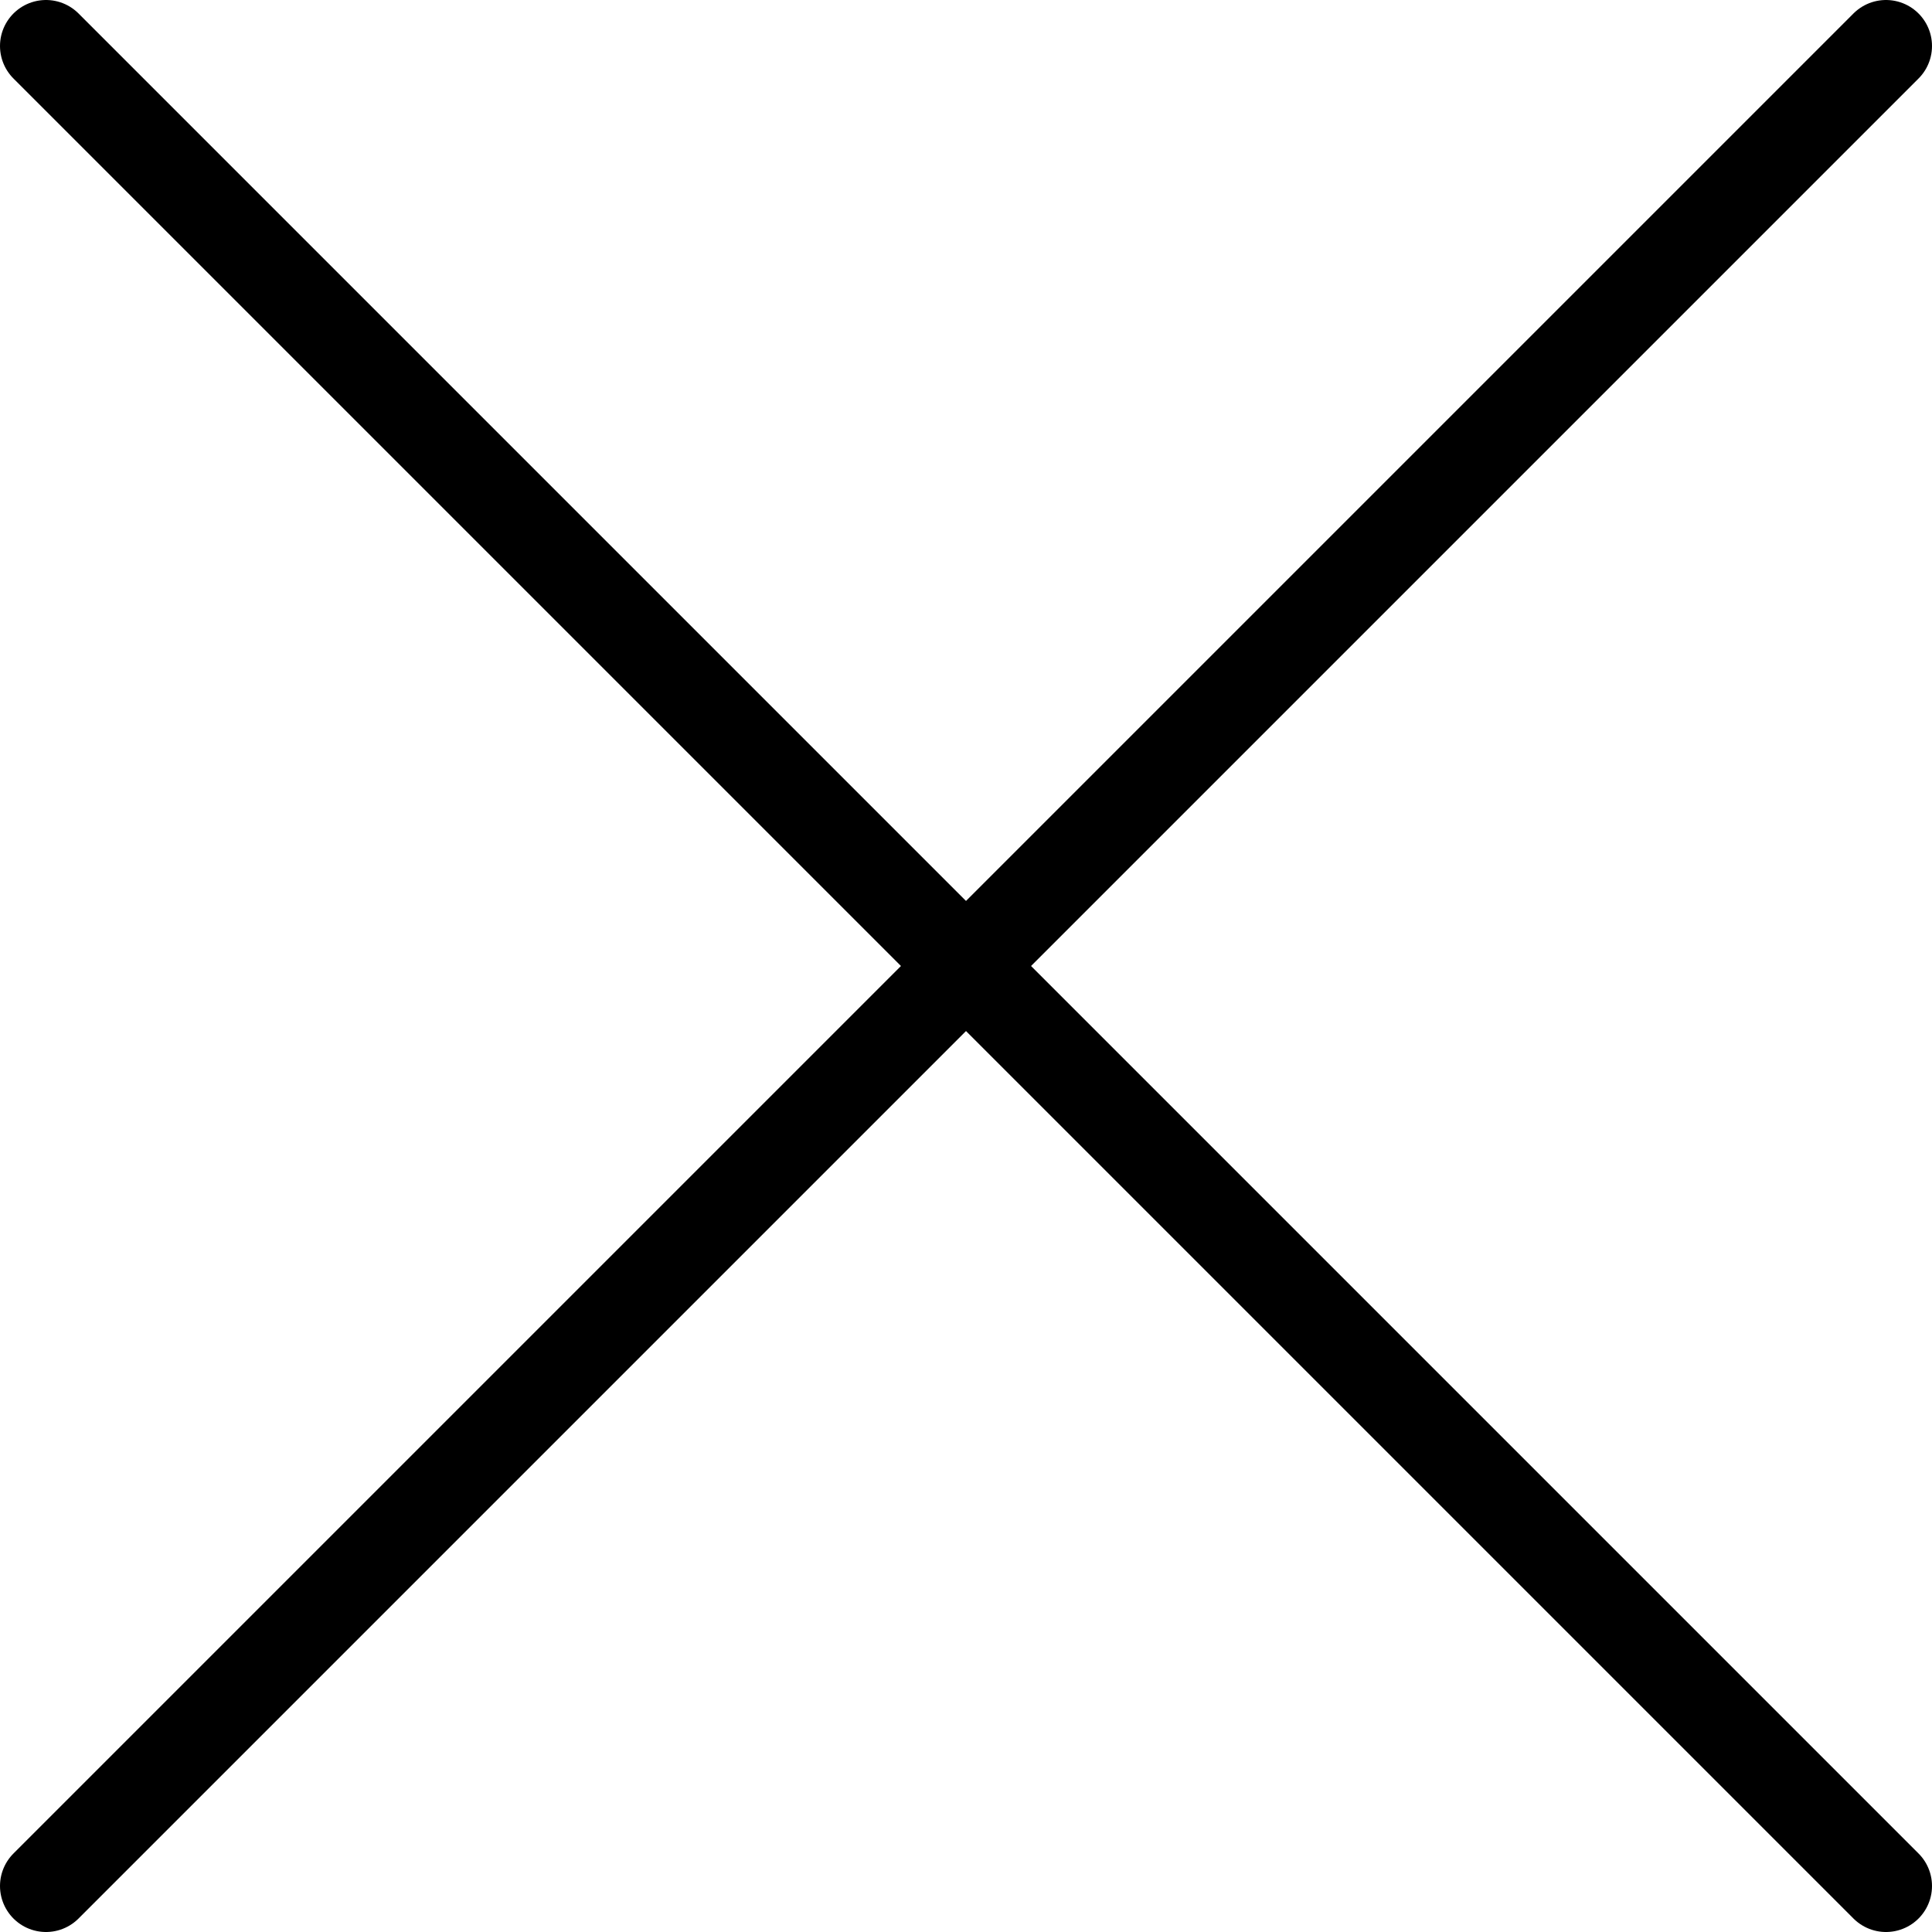 <svg width="42" height="42" viewBox="0 0 42 42" fill="none" xmlns="http://www.w3.org/2000/svg">
<path d="M1 1L41 41" stroke="#000000" stroke-width="2" stroke-linecap="round"/>
<path d="M1 41L41 1" stroke="#000000" stroke-width="2" stroke-linecap="round"/>
</svg>
